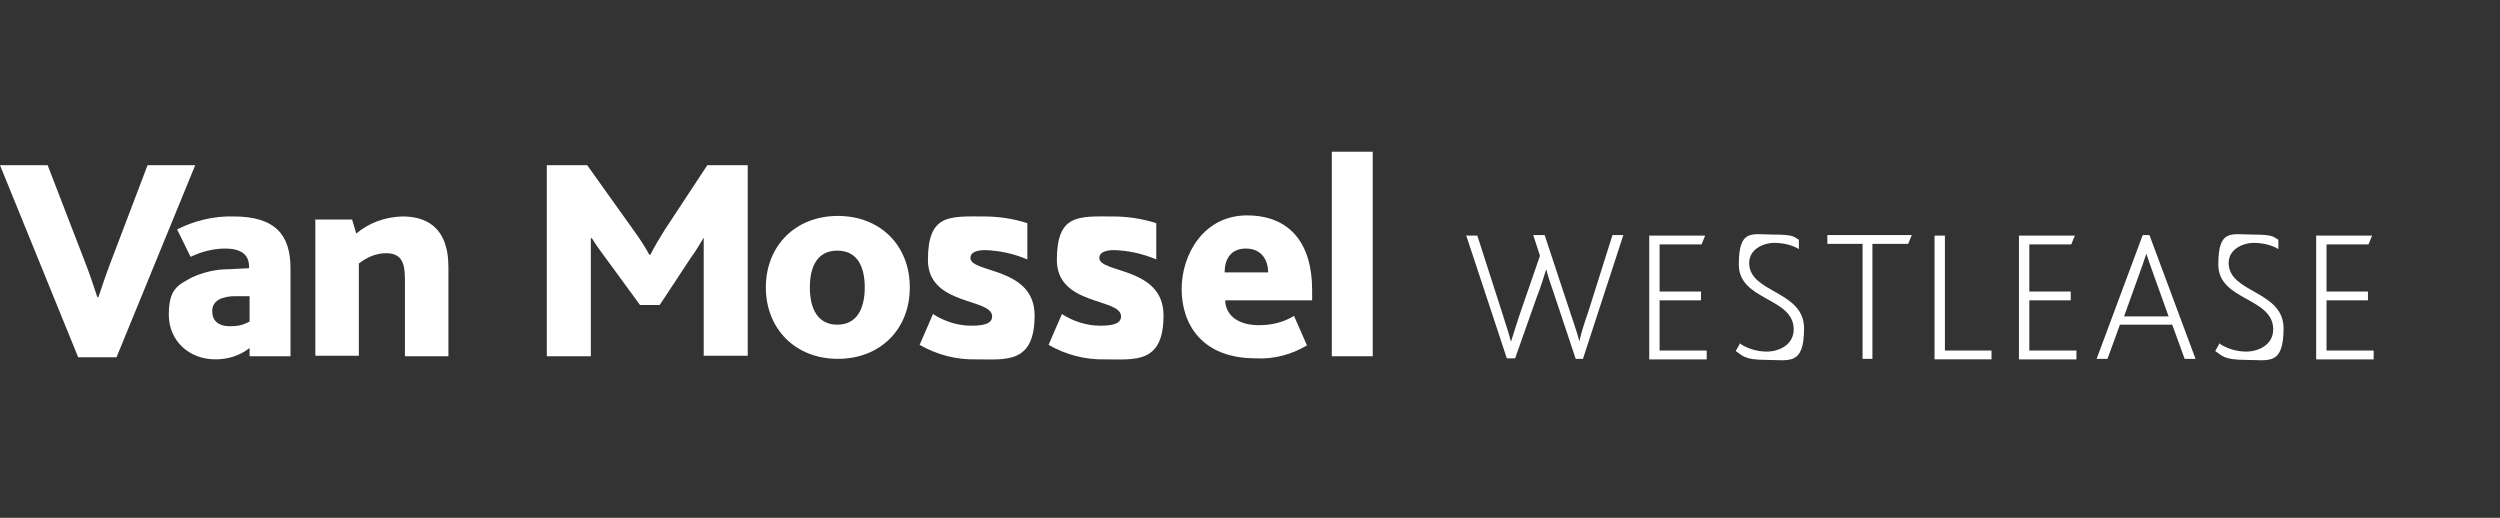 <?xml version="1.0" encoding="UTF-8"?>
<svg id="logo" xmlns="http://www.w3.org/2000/svg" version="1.1" viewBox="0 0 482.8 100">
  <rect x="0" y="0" width="482.8" height="100" fill="#333333" stroke="none"/>
  <!-- Generator: Adobe Illustrator 29.0.0, SVG Export Plug-In . SVG Version: 2.1.0 Build 186)  -->
  <defs>
    <style>
      .st0 {
        fill: #fff;
      }

      .st1 {
        isolation: isolate;
      }
    </style>
  </defs>
  <g>
    <path id="Path_1" class="st0" d="M0,31.9h9.2l7.1,18.4c1,2.5,1.8,5,2.5,7.1h.2c.7-2.1,1.5-4.5,2.5-7.1l7-18.4h9.2l-15.2,37.1h-7.4L0,31.9Z"/>
    <path id="Path_2" class="st0" d="M60.8,42.4h7.2l.8,2.7c2.5-2.1,5.6-3.2,8.9-3.3,4.2,0,8.9,1.7,8.9,9.8v17.2h-8.4v-14.8c0-2.8-.4-5.1-3.6-5.1-2,0-3.8.8-5.3,2v17.8h-8.4v-26.4h0Z"/>
    <path id="Path_3" class="st0" d="M105.7,31.9h7.7l9.2,12.9c1,1.4,2,2.9,2.8,4.4h.2c.8-1.6,1.7-3.1,2.7-4.7l8.3-12.6h7.8v36.8h-8.5v-18.8c0-1.3,0-2.8,0-4h0c-.8,1.3-1.6,2.7-2.5,3.9l-6,9.1h-3.8l-6.8-9.3c-.9-1.2-1.7-2.3-2.5-3.6h-.2c0,1.2,0,2.7,0,3.7v19.1h-8.5V31.9h0Z"/>
    <path id="Path_4" class="st0" d="M147.9,55.5c0-8,5.7-13.8,13.9-13.8s13.9,5.7,13.9,13.8-5.7,13.8-13.9,13.8-13.9-5.8-13.9-13.8ZM167,55.5c0-4.1-1.5-7.1-5.3-7.1s-5.3,3-5.3,7.1,1.5,7.2,5.3,7.2c3.8,0,5.3-3.1,5.3-7.2h0Z"/>
    <path id="Path_5" class="st0" d="M180.1,60.6c2.3,1.5,4.9,2.3,7.5,2.3,2.4,0,4-.4,4-1.8,0-3.6-12.4-2-12.4-10.9s4.2-8.4,10.7-8.4c2.9,0,5.7.4,8.5,1.3v7c-2.6-1.1-5.3-1.7-8.1-1.8-2,0-2.9.6-2.9,1.5,0,3,12.4,1.7,12.4,11.1s-5.5,8.5-11.3,8.5c-3.8.1-7.6-.9-10.9-2.8l2.6-6Z"/>
    <path id="Path_6" class="st0" d="M205,60.6c2.3,1.5,4.9,2.3,7.5,2.3,2.4,0,4-.4,4-1.8,0-3.6-12.4-2-12.4-10.9s4.2-8.4,10.7-8.4c2.9,0,5.7.4,8.5,1.3v7c-2.6-1.1-5.3-1.7-8.1-1.8-2,0-2.9.6-2.9,1.5,0,3,12.4,1.7,12.4,11.1s-5.5,8.5-11.3,8.5c-3.8.1-7.6-.9-10.9-2.8l2.6-6Z"/>
    <path id="Path_7" class="st0" d="M236.6,58.1c.2,3.2,3,4.7,6.5,4.7,2.4,0,4.7-.5,6.8-1.8l2.5,5.7c-3,1.8-6.5,2.7-9.9,2.5-10.5,0-14.3-6.7-14.3-13.4s4.3-14.2,12.6-14.2,12.6,5.4,12.6,14.4v2h-16.7,0ZM244.9,52.6c0-2.3-1.2-4.6-4.3-4.6s-4.1,2.3-4.1,4.6h8.4Z"/>
    <path id="Path_8" class="st0" d="M257.2,29.3h7.9v39.5h-7.9V29.3Z"/>
    <path id="Path_9" class="st0" d="M48.2,67.2c-1.9,1.5-4.2,2.2-6.6,2.2-5.1,0-9-3.6-9-8.6s1.7-5.7,4.4-7.2c2.2-1,4.6-1.6,7-1.6l4.1-.2v-.3c0-2.5-1.8-3.5-4.6-3.5-2.3,0-4.6.6-6.7,1.6l-2.6-5.3c3.4-1.7,7.1-2.6,10.9-2.5,8.1,0,11,3.6,11,10v17h-7.9v-1.7ZM45.3,57.2c-1.1,0-2.2.2-3.1.7-.8.5-1.3,1.3-1.2,2.3,0,1.8,1.3,2.8,3.3,2.8s2.7-.3,3.9-.9v-4.9h-2.9Z"/>
  </g>
  <g class="st1">
    <g class="st1">
      <path class="st0" d="M283.1,45.5h2.2l4.7,14.6c.5,1.7,1.3,3.9,1.8,5.9h0c.7-2.2,1.2-3.9,1.9-5.9l3.7-10.7-1.3-4h2.2l4.9,14.8c.5,1.6,1.3,3.7,1.8,5.7h0c.5-2.1,1.1-3.9,1.7-5.6l4.7-14.9h2.1l-7.8,23.9h-1.4l-3.9-11.7c-.7-2.1-1.3-3.7-1.8-5.6h0c-.6,1.9-1,3.3-1.9,5.6l-4.1,11.6h-1.6l-7.9-23.9Z"/>
      <path class="st0" d="M318.5,45.5h10.8l-.7,1.7h-8.1v9.1h8v1.7h-8v9.7h9.1v1.7h-11.1v-23.8Z"/>
      <path class="st0" d="M336.1,66.4c1,.7,2.9,1.5,5.1,1.5s5.2-1.2,5.2-4.3c0-6.2-10.6-5.5-10.6-12.5s2.5-5.8,6.7-5.8,3.9.5,4.9,1v1.8c-1.3-.8-3.1-1.2-4.8-1.2s-4.8,1-4.8,3.9c0,5.8,10.6,5.3,10.6,12.6s-2.9,6.1-7.3,6.1-4.6-.9-5.9-1.7l.9-1.6Z"/>
      <path class="st0" d="M359.7,47.1h-6.8v-1.7h16.3l-.7,1.7h-6.9v22.2h-1.9v-22.2Z"/>
      <path class="st0" d="M373.7,45.5h1.9v22.2h9v1.7h-11v-23.8Z"/>
      <path class="st0" d="M389.9,45.5h10.8l-.7,1.7h-8.1v9.1h8v1.7h-8v9.7h9.1v1.7h-11.1v-23.8Z"/>
      <path class="st0" d="M413.9,45.4h1.2l8.9,23.9h-2.1l-2.4-6.6h-10.1l-2.4,6.6h-2.1l8.9-23.9ZM418.8,61.1l-2.8-7.8c-.8-2.2-1.2-3.4-1.5-4.3h0c-.3.9-.7,2.1-1.5,4.3l-2.8,7.8h8.8Z"/>
      <path class="st0" d="M428.7,66.4c1,.7,2.9,1.5,5.1,1.5s5.2-1.2,5.2-4.3c0-6.2-10.6-5.5-10.6-12.5s2.5-5.8,6.7-5.8,3.9.5,4.9,1v1.8c-1.3-.8-3.1-1.2-4.8-1.2s-4.8,1-4.8,3.9c0,5.8,10.6,5.3,10.6,12.6s-2.9,6.1-7.3,6.1-4.6-.9-5.9-1.7l.9-1.6Z"/>
      <path class="st0" d="M447.3,45.5h10.8l-.7,1.7h-8.1v9.1h8v1.7h-8v9.7h9.1v1.7h-11.1v-23.8Z"/>
    </g>
  </g>
</svg>